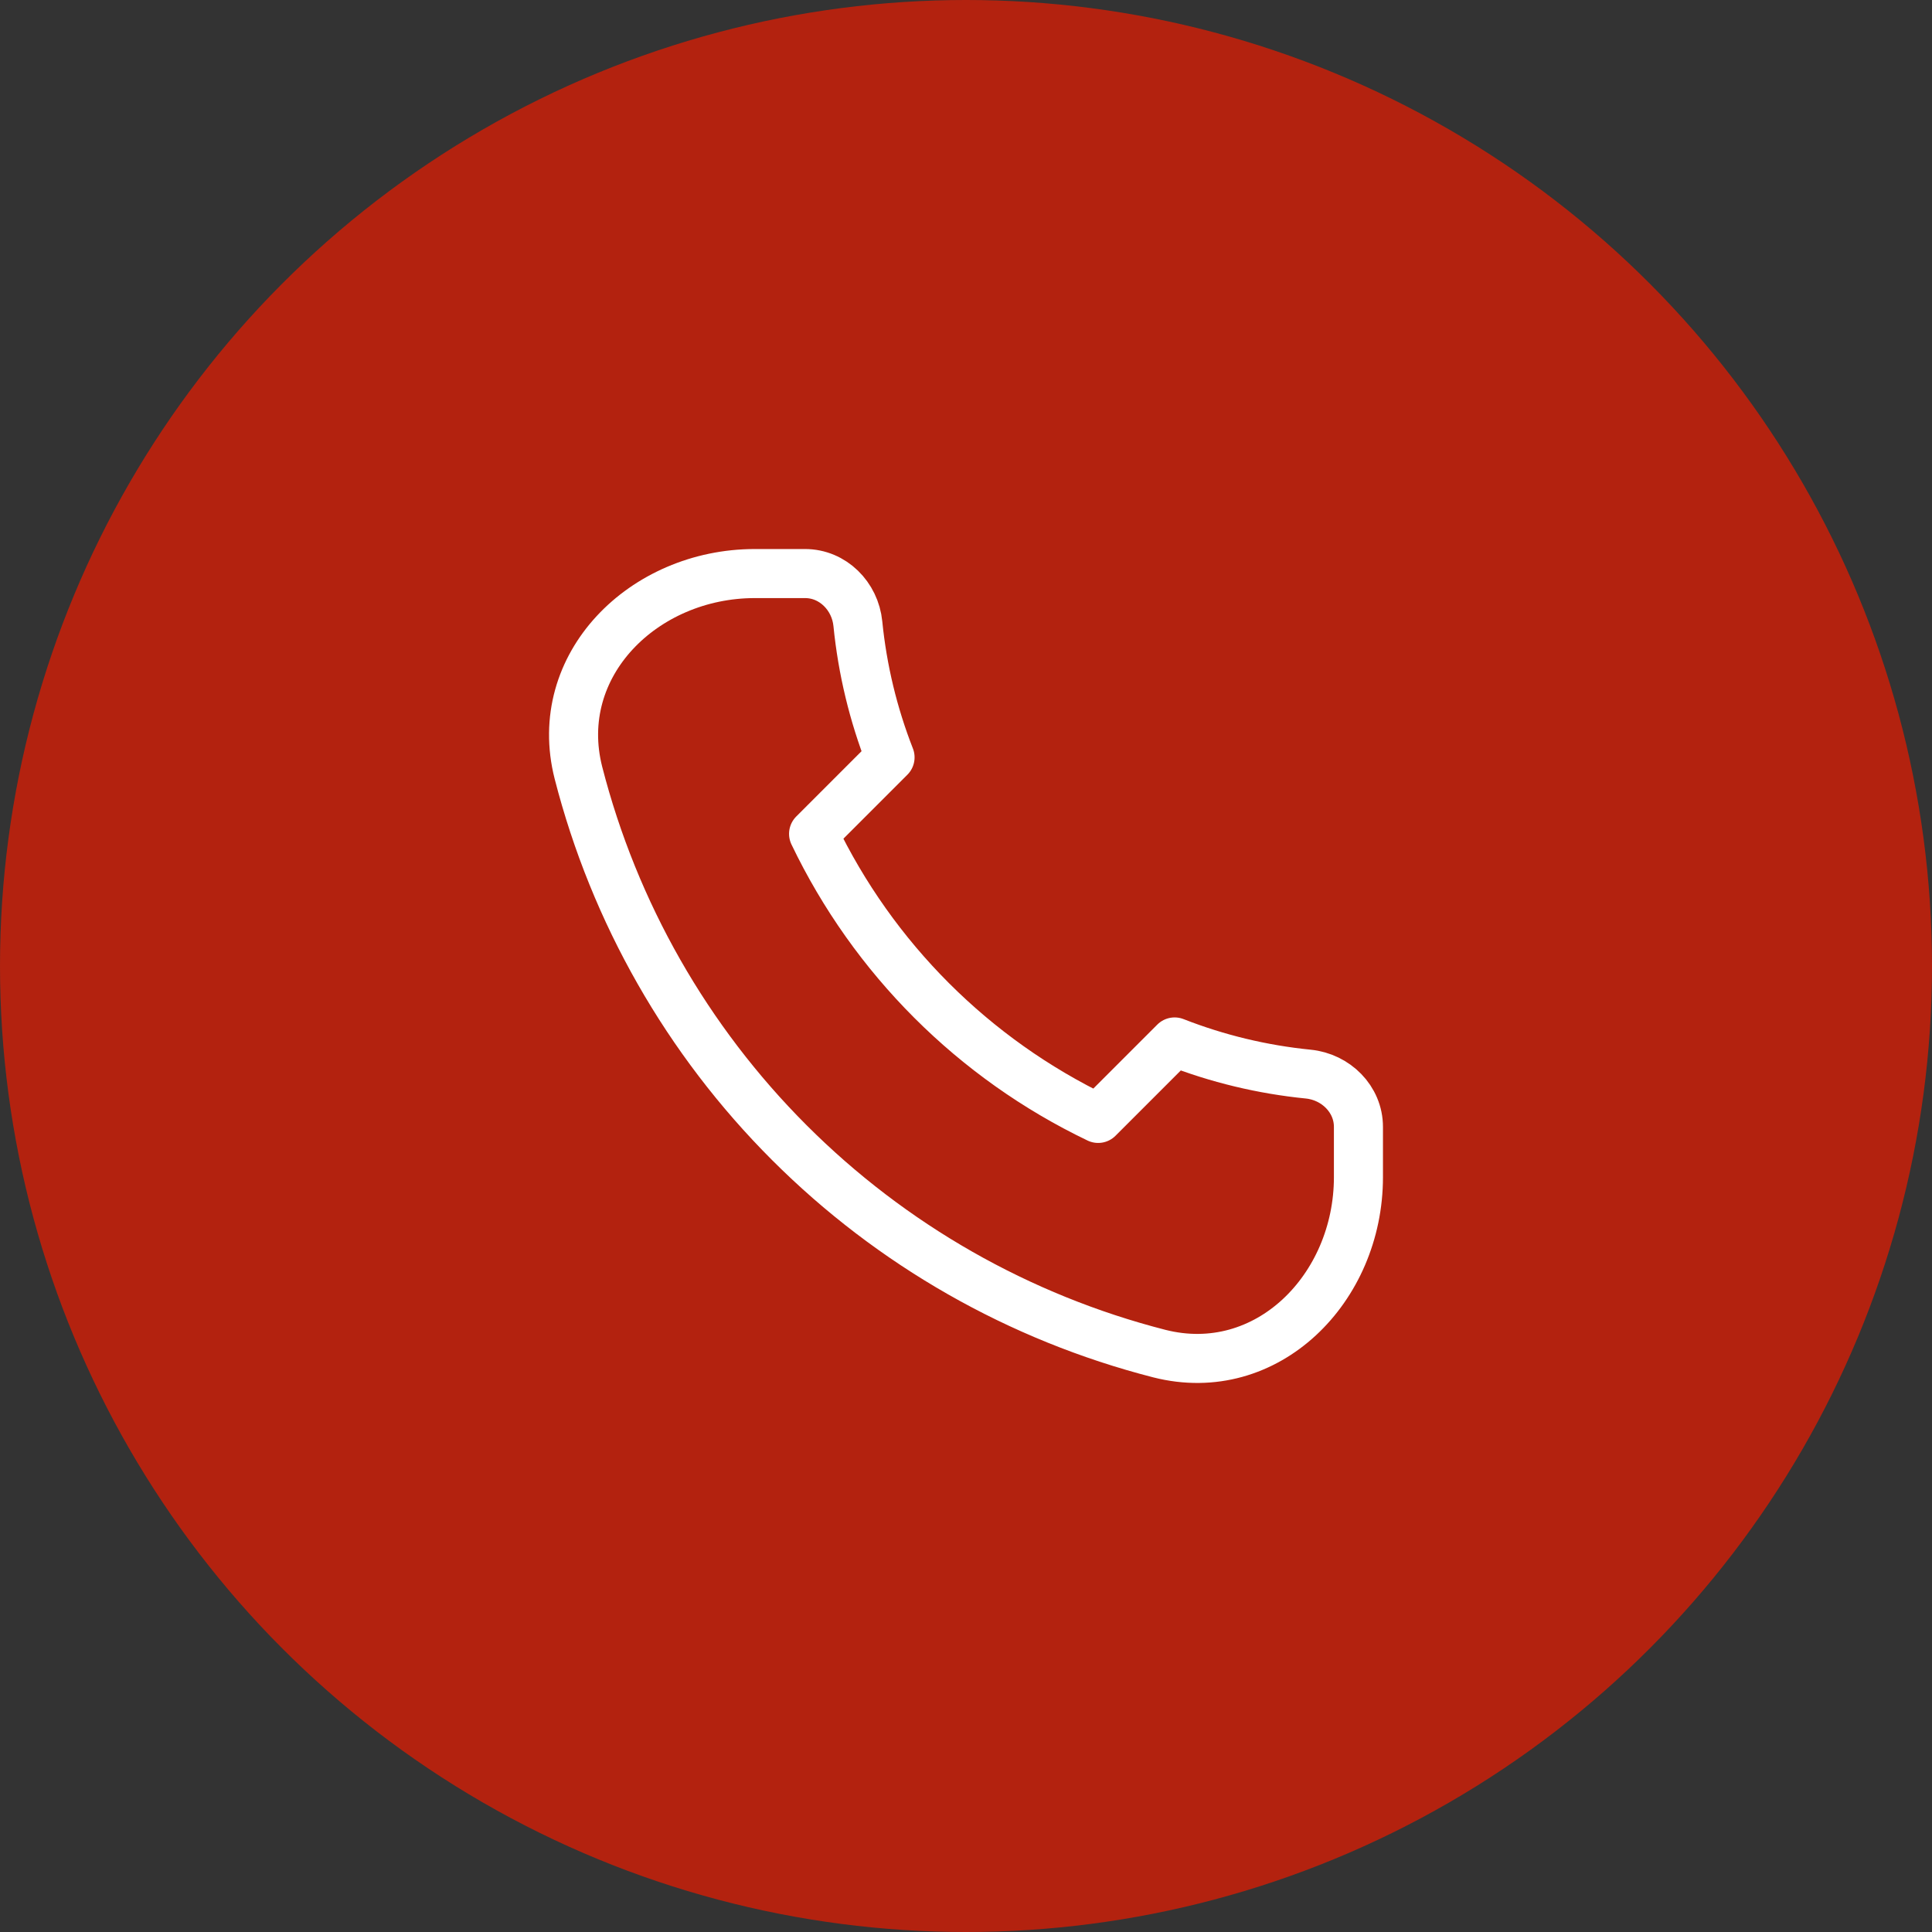<svg width="64" height="64" viewBox="0 0 64 64" fill="none" xmlns="http://www.w3.org/2000/svg">
<rect x="0" y="0" width="64" height="64" fill="#333333" stroke="none"/>
<circle cx="32" cy="32" r="32" fill="#B3220F"/>
<path d="M19.161 25.599C20.35 30.236 22.763 34.468 26.148 37.852C29.532 41.237 33.764 43.65 38.401 44.839C41.969 45.747 45 42.679 45 38.997V37.33C45 36.41 44.252 35.672 43.337 35.581C41.82 35.43 40.331 35.072 38.911 34.516L36.378 37.049C32.254 35.072 28.928 31.746 26.951 27.622L29.484 25.089C28.928 23.669 28.569 22.18 28.418 20.663C28.328 19.747 27.59 19 26.67 19H25.003C21.321 19 18.253 22.031 19.161 25.599Z" stroke="white" stroke-width="1.625" stroke-linecap="round" stroke-linejoin="round"/>
</svg>
